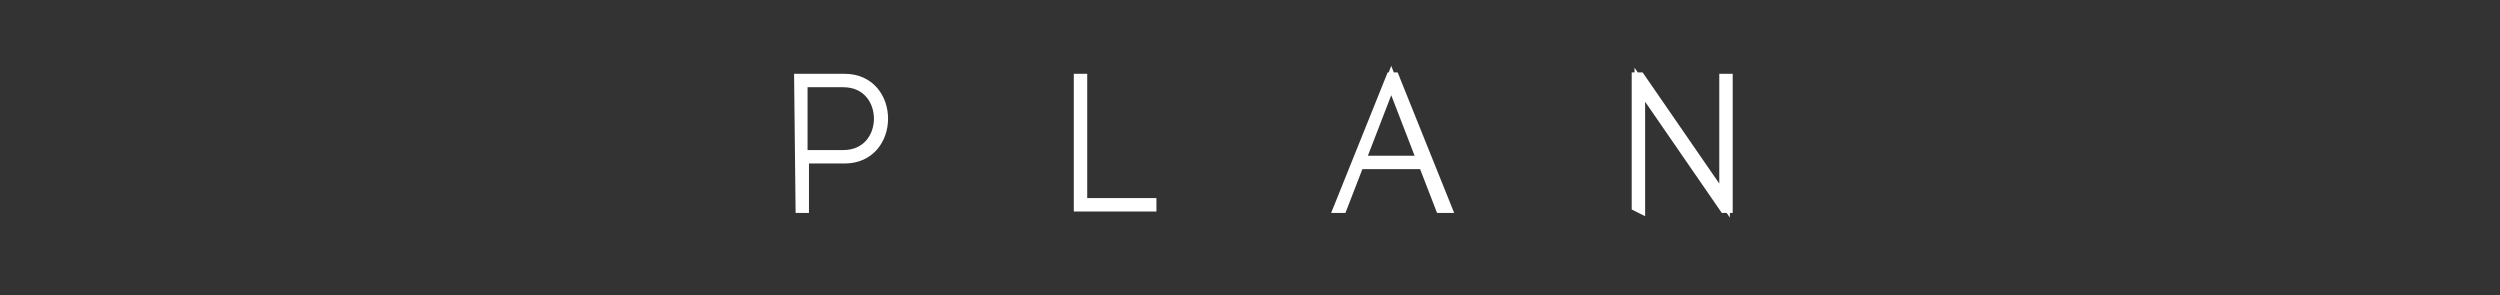 <?xml version="1.0" encoding="utf-8"?>
<!-- Generator: Adobe Illustrator 25.4.1, SVG Export Plug-In . SVG Version: 6.00 Build 0)  -->
<svg version="1.1" id="レイヤー_1" xmlns="http://www.w3.org/2000/svg" xmlns:xlink="http://www.w3.org/1999/xlink" x="0px"
	 y="0px" viewBox="0 0 177 20.9" style="enable-background:new 0 0 177 20.9;" xml:space="preserve">
<rect x="0" y="0" width="177" height="20.9" fill="#333333" stroke="none"/>
<style type="text/css">
	.st0{display:none;fill:#202A35;}
	.st1{fill:#FFFFFF;stroke:#FFFFFF;stroke-width:0.75;}
</style>
<g id="レイヤー_2_00000047029288823117084150000003276209750089959311_">
	<g id="レイヤー_1-2">
		<path class="st0" d="M2.8,0h171.3c1.6,0,2.8,1.3,2.8,2.8v15.3c0,1.6-1.3,2.8-2.8,2.8H2.8c-1.6,0-2.8-1.3-2.8-2.8V2.8
			C0,1.3,1.3,0,2.8,0z"/>
		<path class="st1" d="M56.6,5.6h3.2c3.6,0,3.6,5.6,0,5.6h-2.9v3.5h-0.2L56.6,5.6L56.6,5.6z M59.7,11c3.4,0,3.4-5.2,0-5.2h-2.9V11
			H59.7z"/>
		<path class="st1" d="M76.6,14.4h4.9v0.2h-5.1v-9h0.2V14.4z"/>
		<path class="st1" d="M100.8,11.6h-4.6L95,14.7h-0.2l3.7-9.2h0.2l3.7,9.2H102L100.8,11.6z M96.3,11.4h4.4l-2.2-5.7L96.3,11.4z"/>
		<path class="st1" d="M115.9,14.6V5.5h0.2l6,8.7V5.6h0.2v9.1h-0.2l-6-8.7v8.7L115.9,14.6z"/>
	</g>
</g>
</svg>
